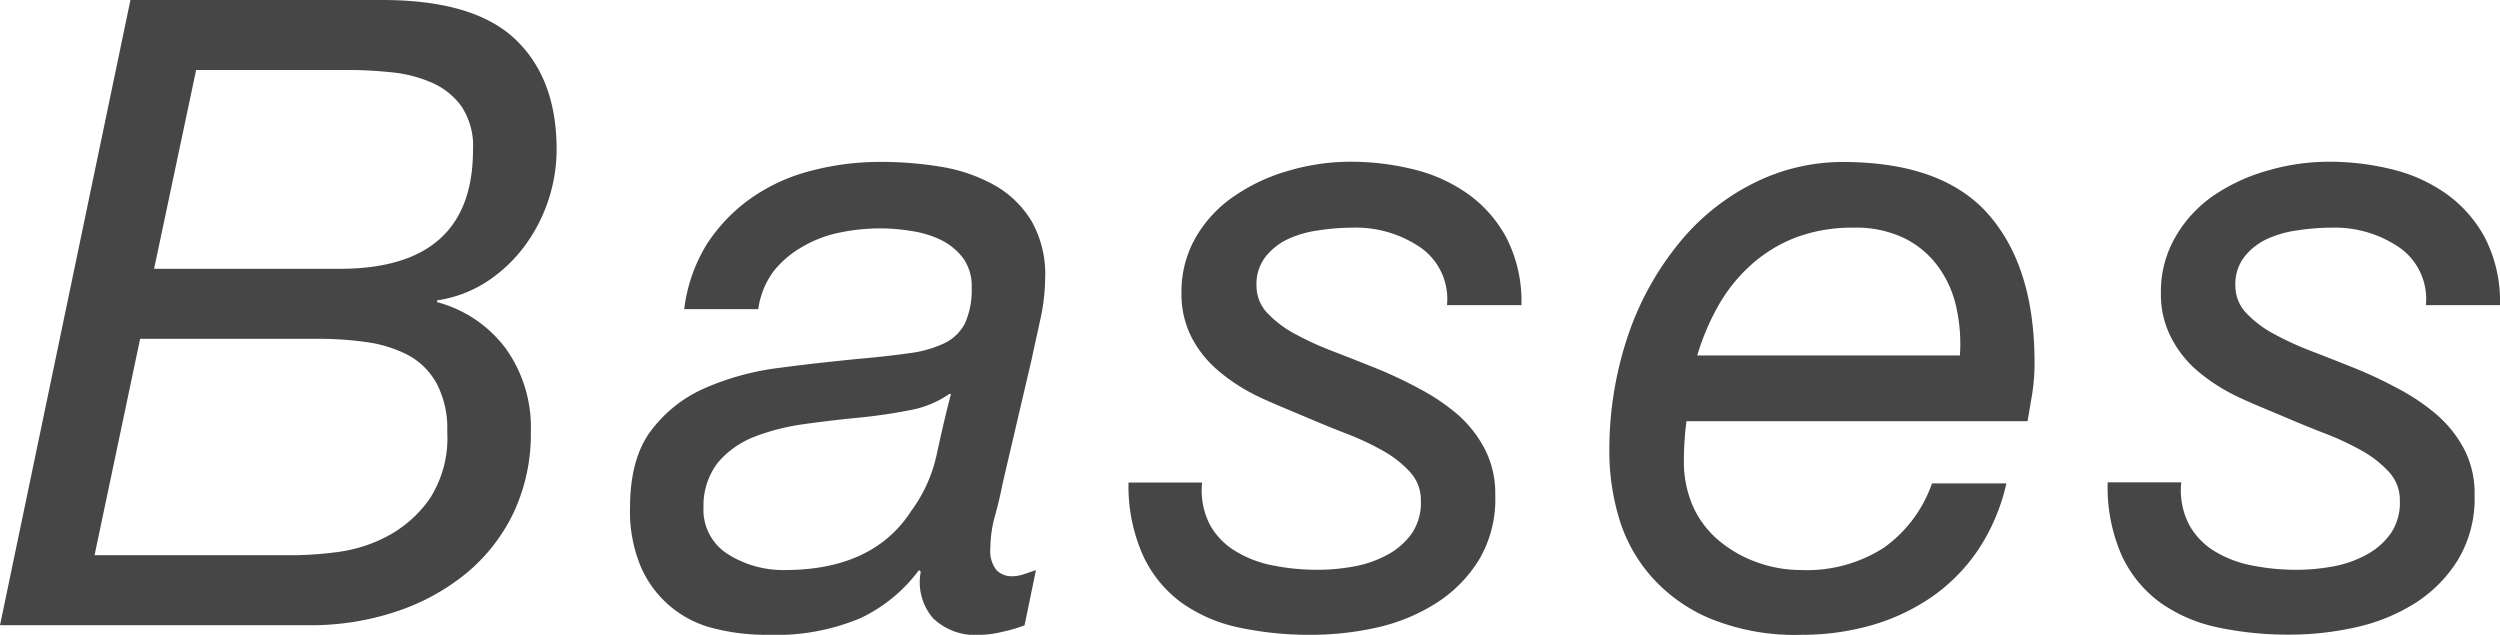 <svg xmlns="http://www.w3.org/2000/svg" viewBox="0 0 281.34 71.44"><defs><style>.cls-1{fill:#464646;}</style></defs><g id="レイヤー_2" data-name="レイヤー 2"><g id="レイヤー_1-2" data-name="レイヤー 1"><path class="cls-1" d="M43,0q10.35,0,15,4.43t4.64,12.42A18.36,18.36,0,0,1,59,27.74a16.56,16.56,0,0,1-4.19,3.94,13.93,13.93,0,0,1-5.62,2.12V34a14.23,14.23,0,0,1,7.69,5.17,15.24,15.24,0,0,1,2.86,9.41,20.87,20.87,0,0,1-1.92,9.07,20,20,0,0,1-5.33,6.85,24.52,24.52,0,0,1-7.93,4.33,30.28,30.28,0,0,1-9.75,1.53H0L14.68,0ZM33.31,62.48a40.66,40.66,0,0,0,4.63-.35,16.55,16.55,0,0,0,5.62-1.77,13.72,13.72,0,0,0,4.77-4.19,12.6,12.6,0,0,0,2-7.59,10.86,10.86,0,0,0-1.19-5.42A8,8,0,0,0,46,40a14.23,14.23,0,0,0-4.63-1.48,37.07,37.07,0,0,0-5.47-.39H15.77L10.64,62.48Zm4.92-32.23q15,0,15-13.4a8.07,8.07,0,0,0-1.33-4.93,8.18,8.18,0,0,0-3.4-2.66A15.12,15.12,0,0,0,44,8.13c-1.61-.16-3.14-.25-4.58-.25H22.07L17.34,30.25Z"/><path class="cls-1" d="M79.57,27.44a18.88,18.88,0,0,1,5-5.17,20.59,20.59,0,0,1,6.7-3.05,30.35,30.35,0,0,1,7.79-1,41.18,41.18,0,0,1,7.09.59A18.28,18.28,0,0,1,112,20.89a11.42,11.42,0,0,1,4.09,4,12.08,12.08,0,0,1,1.53,6.36,22.43,22.43,0,0,1-.54,4.68c-.36,1.67-.71,3.2-1,4.58l-3.25,13.9c-.2,1.05-.47,2.23-.83,3.54a13.89,13.89,0,0,0-.55,3.75,3.44,3.44,0,0,0,.69,2.46,2.4,2.4,0,0,0,1.78.69,4.42,4.42,0,0,0,1.33-.24l1.33-.45-1.28,6.21a17.52,17.52,0,0,1-2.52.74,12.13,12.13,0,0,1-2.61.34A6.84,6.84,0,0,1,105,69.57a6.19,6.19,0,0,1-1.38-5.22l-.2-.2a17.49,17.49,0,0,1-6.6,5.42,24.56,24.56,0,0,1-10.45,1.87,24,24,0,0,1-6.06-.73,12.06,12.06,0,0,1-8.18-6.9,16.08,16.08,0,0,1-1.23-6.65q0-5.62,2.42-8.77a15.16,15.16,0,0,1,6.16-4.78,30.17,30.17,0,0,1,8.27-2.22c3-.4,6-.72,8.77-1,2.24-.19,4.16-.41,5.77-.64a13,13,0,0,0,4-1.13,5.05,5.05,0,0,0,2.32-2.27,9.16,9.16,0,0,0,.74-4,5.34,5.34,0,0,0-1-3.35,7.11,7.11,0,0,0-2.46-2,11.35,11.35,0,0,0-3.31-1,21.47,21.47,0,0,0-3.49-.3,23,23,0,0,0-4.68.49,13.46,13.46,0,0,0-4.19,1.63A11.1,11.1,0,0,0,87,30.6a9.37,9.37,0,0,0-1.67,4.19H77A18,18,0,0,1,79.57,27.44Zm2.37,34.94a11.66,11.66,0,0,0,6.35,1.77q10,0,14.29-6.7a16.46,16.46,0,0,0,2.81-6.21c.49-2.23,1-4.53,1.63-6.9h-.2a11.29,11.29,0,0,1-4.48,1.83q-2.72.54-5.77.84c-2,.19-4.09.44-6.16.73a24.67,24.67,0,0,0-5.56,1.43,10.31,10.31,0,0,0-4,2.81,7.89,7.89,0,0,0-1.68,5.08A5.88,5.88,0,0,0,81.94,62.38Z"/><path class="cls-1" d="M159.84,27.84a12.86,12.86,0,0,0-7.59-2.22,25.43,25.43,0,0,0-3.84.3,12,12,0,0,0-3.5,1,7,7,0,0,0-2.51,2,5,5,0,0,0-1,3.21,4.46,4.46,0,0,0,1.13,3,12.11,12.11,0,0,0,3.06,2.37,34.41,34.41,0,0,0,4.33,2q2.41.93,4.88,1.92t5,2.36a23.37,23.37,0,0,1,4.29,2.91,13.45,13.45,0,0,1,3,3.84,10.82,10.82,0,0,1,1.18,5.18A13.4,13.4,0,0,1,166.44,63a15.31,15.31,0,0,1-4.83,4.88A21,21,0,0,1,155,70.61a34,34,0,0,1-7.44.83,38,38,0,0,1-8.18-.83,17.22,17.22,0,0,1-6.45-2.81,13.65,13.65,0,0,1-4.29-5.27A19.08,19.08,0,0,1,127,54.3h8.28a8.45,8.45,0,0,0,.84,4.68A7.92,7.92,0,0,0,139,62a12.65,12.65,0,0,0,4.23,1.63,25.23,25.23,0,0,0,5.08.49,22.32,22.32,0,0,0,4.14-.39,12.39,12.39,0,0,0,3.74-1.33A8,8,0,0,0,158.9,60a6.18,6.18,0,0,0,1-3.64,4.67,4.67,0,0,0-1.19-3.21,12.31,12.31,0,0,0-3.05-2.41,31.9,31.9,0,0,0-4.29-2c-1.61-.62-3.23-1.3-4.88-2s-3.36-1.38-5-2.17a20.74,20.74,0,0,1-4.34-2.81,12.35,12.35,0,0,1-3.05-3.79,10.63,10.63,0,0,1-1.14-5,12.22,12.22,0,0,1,1.63-6.3A14.25,14.25,0,0,1,139,22a20.81,20.81,0,0,1,6.06-2.8,24.67,24.67,0,0,1,6.94-1,29.46,29.46,0,0,1,7,.84,17.87,17.87,0,0,1,6.16,2.76,14.45,14.45,0,0,1,4.39,5,15.79,15.79,0,0,1,1.67,7.54h-8.38A7.07,7.07,0,0,0,159.84,27.84Z"/><path class="cls-1" d="M189.5,51.83a12.39,12.39,0,0,0,1.08,5.28,10.76,10.76,0,0,0,3,3.84,13.85,13.85,0,0,0,4.24,2.36,14.53,14.53,0,0,0,4.92.84A16,16,0,0,0,212,61.64a14.89,14.89,0,0,0,5.42-7.24h8.37a22.29,22.29,0,0,1-3.15,7.44,20.34,20.34,0,0,1-5.22,5.32,23.22,23.22,0,0,1-6.8,3.2,28.37,28.37,0,0,1-7.89,1.08,25.18,25.18,0,0,1-10.49-1.92,18.26,18.26,0,0,1-6.65-4.92A17.57,17.57,0,0,1,182.11,58a26.07,26.07,0,0,1-1-6.94,40.3,40.3,0,0,1,2.12-13.36A33.21,33.21,0,0,1,189,27.3a25.42,25.42,0,0,1,8.37-6.7,22.24,22.24,0,0,1,10-2.37q11.23,0,16.41,5.91t5.18,16.66a22.4,22.4,0,0,1-.3,3.74c-.2,1.18-.36,2.14-.49,2.86H189.79A34,34,0,0,0,189.5,51.83Zm30.69-17.09a12.19,12.19,0,0,0-2-4.63,10.49,10.49,0,0,0-3.79-3.26,12.51,12.51,0,0,0-5.81-1.23,18,18,0,0,0-6.56,1.13A16.28,16.28,0,0,0,197,29.86a18.33,18.33,0,0,0-3.65,4.58A27.26,27.26,0,0,0,191,40h29.56A19,19,0,0,0,220.19,34.74Z"/><path class="cls-1" d="M270,27.84a12.86,12.86,0,0,0-7.59-2.22,25.43,25.43,0,0,0-3.84.3,12,12,0,0,0-3.5,1,7,7,0,0,0-2.51,2,5,5,0,0,0-1,3.21,4.46,4.46,0,0,0,1.13,3,12.11,12.11,0,0,0,3.06,2.37,34.41,34.41,0,0,0,4.33,2q2.41.93,4.88,1.92t5,2.36a23.37,23.37,0,0,1,4.29,2.91,13.45,13.45,0,0,1,3.05,3.84,10.82,10.82,0,0,1,1.18,5.18A13.4,13.4,0,0,1,276.61,63a15.31,15.31,0,0,1-4.83,4.88,21,21,0,0,1-6.65,2.71,34,34,0,0,1-7.44.83,38,38,0,0,1-8.18-.83,17.22,17.22,0,0,1-6.45-2.81,13.65,13.65,0,0,1-4.29-5.27,19.08,19.08,0,0,1-1.58-8.23h8.28a8.45,8.45,0,0,0,.84,4.68A7.92,7.92,0,0,0,249.17,62a12.65,12.65,0,0,0,4.23,1.63,25.23,25.23,0,0,0,5.08.49,22.32,22.32,0,0,0,4.14-.39,12.39,12.39,0,0,0,3.74-1.33A8,8,0,0,0,269.07,60a6.18,6.18,0,0,0,1-3.64,4.67,4.67,0,0,0-1.19-3.21,12.31,12.31,0,0,0-3.05-2.41,31.9,31.9,0,0,0-4.29-2c-1.61-.62-3.23-1.3-4.88-2s-3.36-1.38-5-2.17a20.74,20.74,0,0,1-4.34-2.81,12.35,12.35,0,0,1-3-3.79,10.63,10.63,0,0,1-1.14-5,12.22,12.22,0,0,1,1.63-6.3A14.25,14.25,0,0,1,249.12,22a20.81,20.81,0,0,1,6.06-2.8,24.67,24.67,0,0,1,6.94-1,29.46,29.46,0,0,1,7,.84,17.87,17.87,0,0,1,6.16,2.76,14.45,14.45,0,0,1,4.39,5,15.79,15.79,0,0,1,1.67,7.54H273A7.07,7.07,0,0,0,270,27.84Z"/></g></g></svg>
